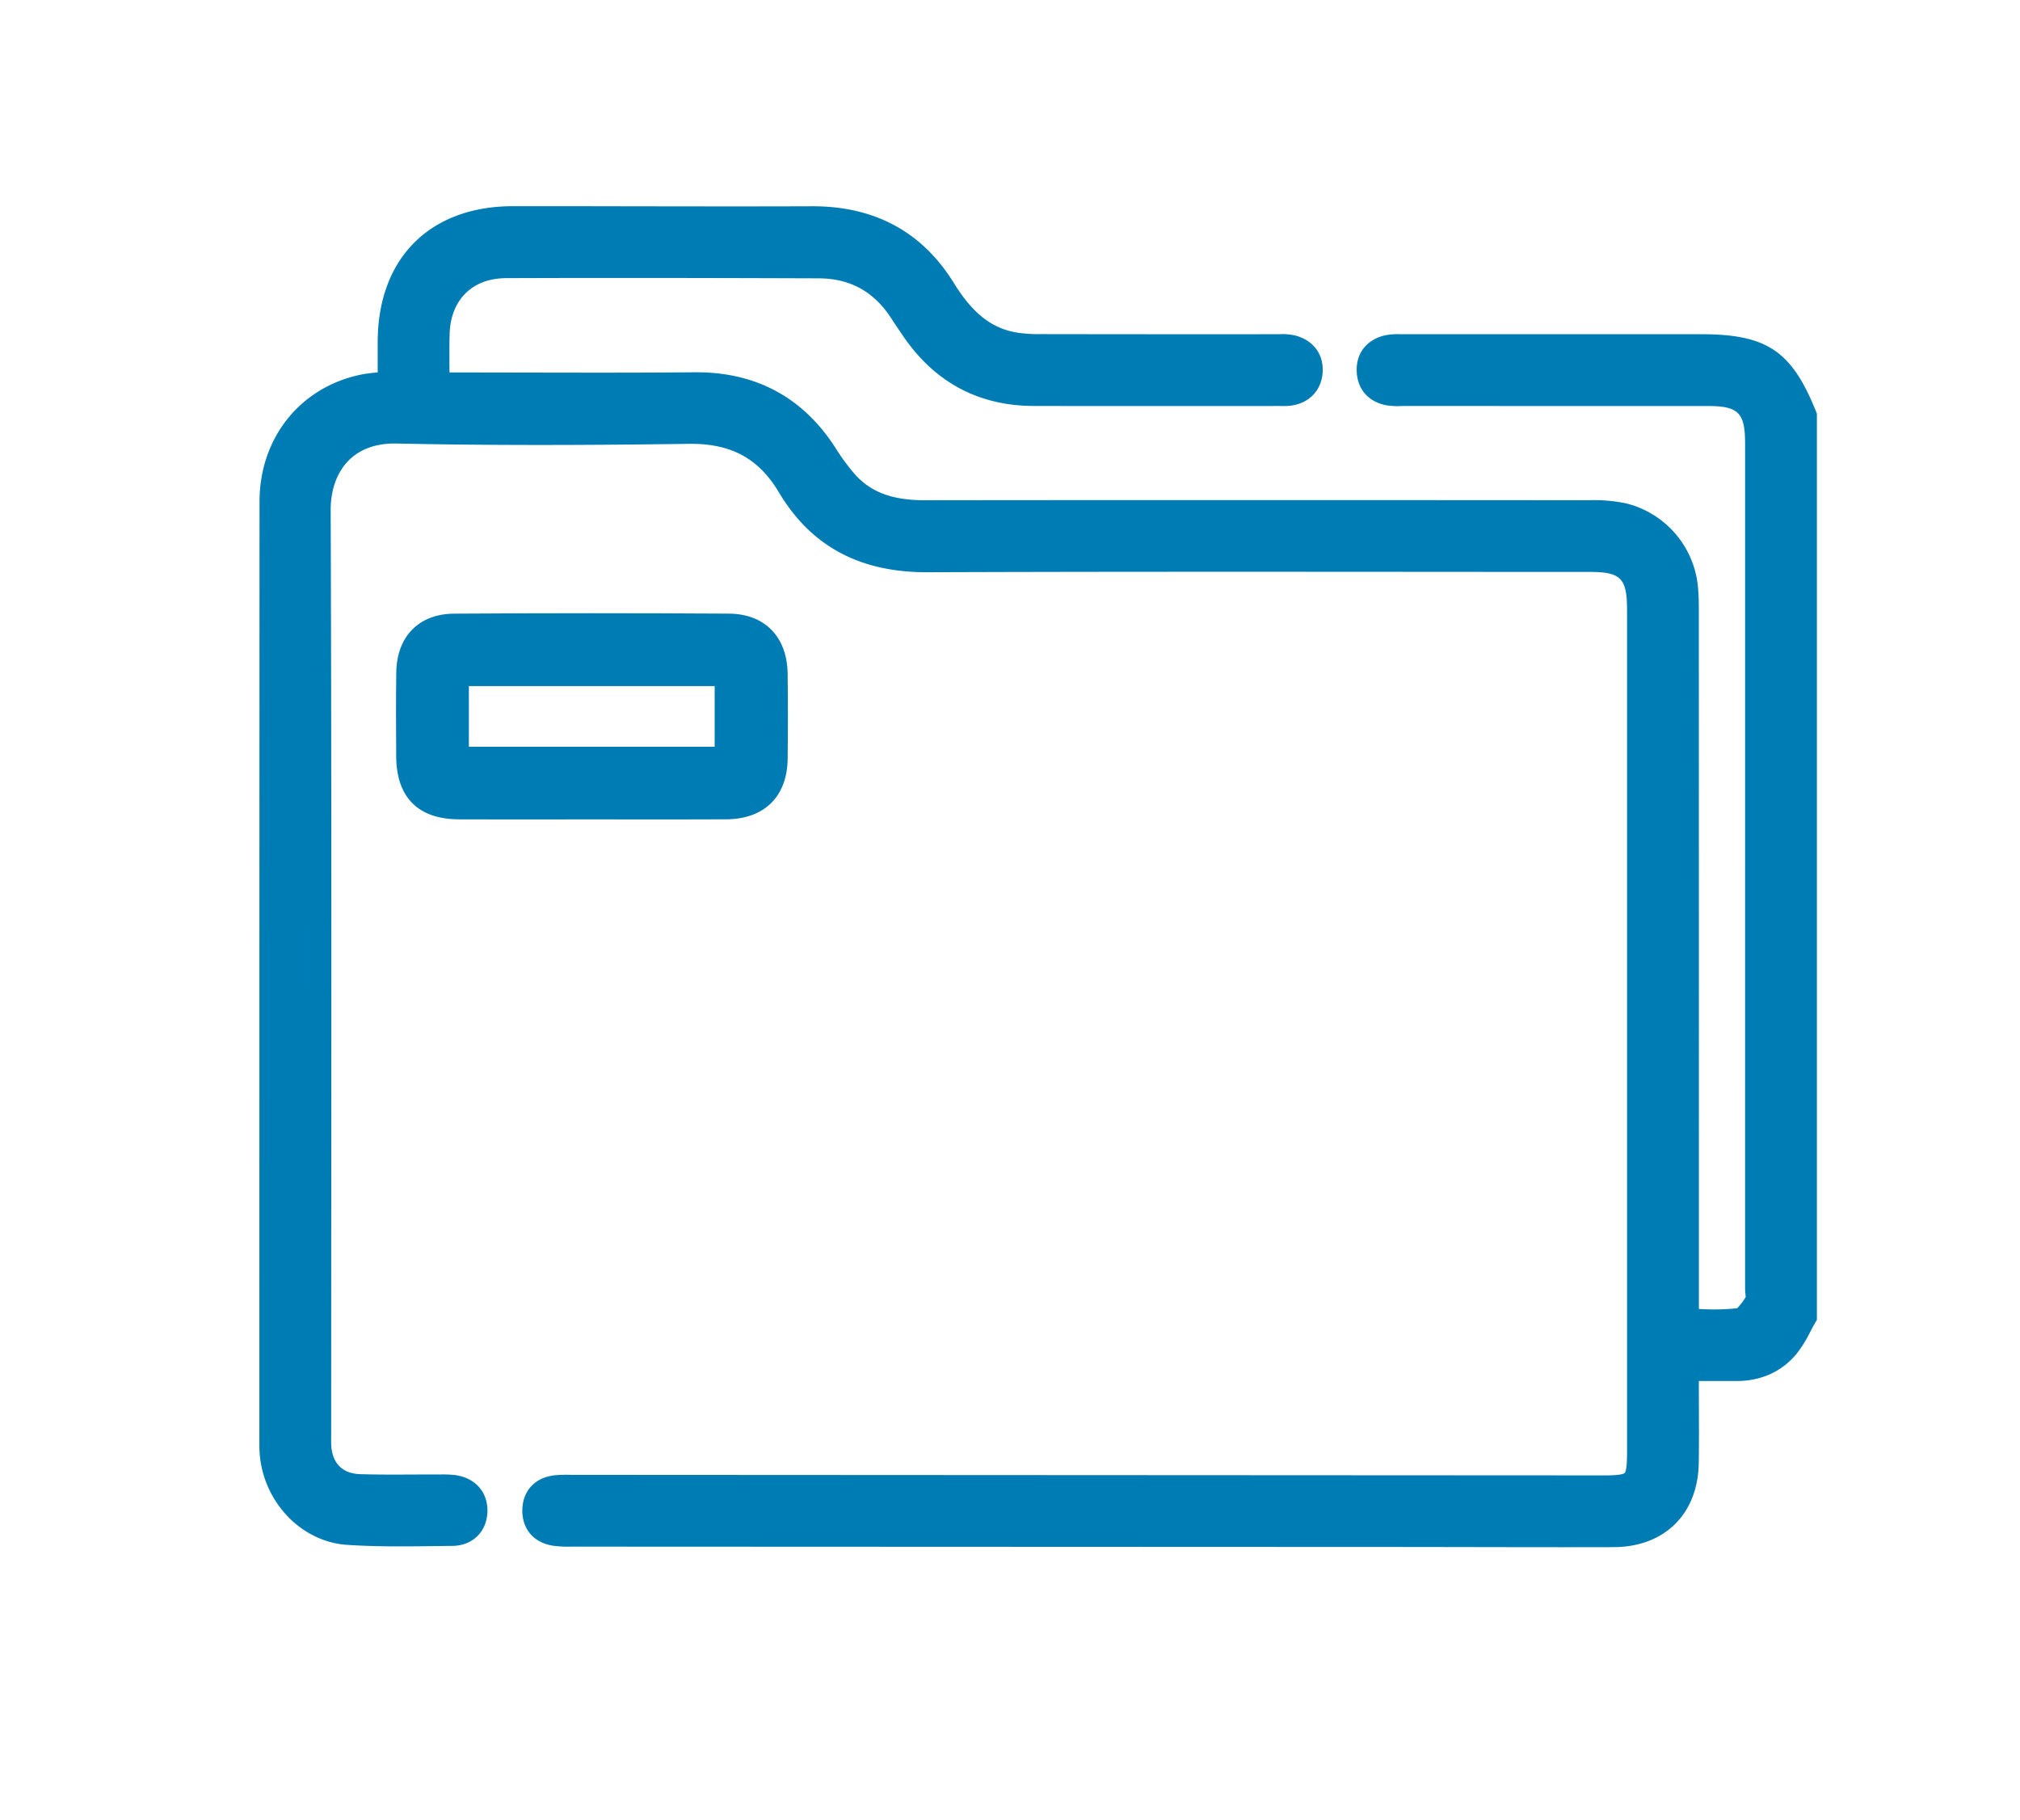 <?xml version="1.0" encoding="UTF-8"?> <svg xmlns="http://www.w3.org/2000/svg" viewBox="0 0 674.411 607.566"><defs><style>.a{fill:#007cb5;}</style></defs><path class="a" d="M602.1,439.344c-1.887,3.25-3.39,6.817-5.746,9.681-4.235,5.148-10.031,7.474-16.731,7.452-5.445-.018-10.891-.004-16.931-.004,0,2.337 0,4.121-0,5.905-.002,8.65.106,17.301-.033,25.949-.234,14.533-9.337,23.558-23.927,23.598-24.285.067-48.571-.043-72.856-.054q-137.231-.061-274.462-.114a41.667,41.667,0,0,1-5.972-.233c-4.191-.611-6.616-3.092-6.55-7.409.065-4.311,2.531-6.727,6.765-7.191a54.863,54.863,0,0,1,5.981-.125q171.912.086,343.825.18c10.642.006,12.256-1.573,12.256-12.022q.005-140.725-.001-281.45c-.001-12.999-4.057-17.101-16.921-17.103-73.689-.007-147.379-.169-221.067.104-20.054.074-35.55-7.248-45.869-24.551-7.743-12.985-18.841-18.522-33.986-18.308-32.43.457-64.881.583-97.303-.101-17.569-.371-26.726,11.702-26.672,26.807.37,102.465.179,204.932.17,307.398-0,1.497-.037,2.996.016,4.491.295,8.478,5.578,14.068,14.076,14.326,8.642.262,17.297.077,25.947.102a45.475,45.475,0,0,1,4.983.135c4.558.517,7.17,3.288,7.154,7.423-.016,4.166-2.677,7.232-7.22,7.279-11.637.12-23.314.439-34.907-.337-13.416-.898-24.211-13.084-24.965-26.868-.054-.996-.051-1.995-.051-2.993q.013-156.943.051-313.886c.01-19.382,12.372-34.539,30.82-38.077,2.589-.497,5.262-.552,8.63-.883,0-4.81-.011-9.584.002-14.358.066-25.28,15.503-40.779,40.73-40.788,33.268-.012,66.536.151,99.804.032,18.839-.067,33.508,7.339,43.458,23.424,5.724,9.253,12.733,16.665,23.968,18.644a52.189,52.189,0,0,0,8.928.607q39.423.067,78.846.036a20.06,20.06,0,0,1,4.957.28c3.84.996,6.061,3.686,5.808,7.639-.25,3.894-2.6,6.377-6.615,6.946a21.423,21.423,0,0,1-2.99.092q-41.169.005-82.339-.014c-16.885-.033-30.085-7.163-39.676-21.023q-2.128-3.075-4.165-6.214c-6.593-10.135-15.983-15.326-28.015-15.366q-52.147-.173-104.295-.066c-13.9.051-23.048,9.344-23.399,23.19-.142,5.595-.023,11.196-.023,17.298h6.038c26.781 0,53.563.177,80.342-.06,18.729-.166,32.998,7.39,43.135,23.074a70.239,70.239,0,0,0,7.422,9.979c7.081,7.568,16.234,9.669,26.297,9.657q110.783-.124,221.567-.008a49.809,49.809,0,0,1,11.39.911,27.122,27.122,0,0,1,20.645,24.11c.249,2.643.265,5.315.265,7.973q.02,114.776.011,229.551v7.363c6.45,0,12.478.588,18.284-.293,2.284-.347,4.369-3.78,5.953-6.197.769-1.173.192-3.241.192-4.904q.005-140.974.002-281.949c-0-12.754-4.261-17.008-17.032-17.009q-50.651-.004-101.302-.006a29.132,29.132,0,0,1-4.98-.144c-3.932-.689-6.228-3.154-6.359-7.151-.124-3.793,1.975-6.326,5.566-7.307a21,21,0,0,1,5.445-.352q49.653-.026,99.306-.013c20.208,0,26.9,4.46,34.328,22.878Z"></path><path class="a" d="M521.973,516.447c-10.052,0-20.093-.02-29.92-.038q-13.091-.025-26.181-.037l-111.817-.045q-81.322-.032-162.645-.069l-.812.002a38.397,38.397,0,0,1-5.807-.282c-6.512-.95-10.497-5.521-10.4-11.93.098-6.436,4.226-10.879,10.774-11.597a42.812,42.812,0,0,1,5.169-.161c.435.005.87.01,1.304.01l343.825.181c5.355.04,6.658-.502,6.966-.804.294-.288.788-1.545.788-6.719q.005-140.725-.001-281.449c-.001-10.481-2.09-12.602-12.422-12.603q-28.828-.003-57.657-.027c-53.554-.033-108.933-.069-163.394.132-.106,0-.216.001-.323.001-22.528.001-38.696-8.751-49.427-26.748-6.763-11.341-16.045-16.305-30.058-16.113-37.915.533-68.885.502-97.461-.102-6.685-.135-12.058,1.715-15.928,5.519-3.99,3.92-6.173,9.877-6.148,16.772.279,77.38.238,156.051.198,232.132q-.02,37.642-.029,75.283l-.006,1.343c-.007,1.042-.015,2.026.019,2.991.218,6.255,3.668,9.801,9.715,9.984,5.806.176,11.757.146,17.511.119,2.771-.014,5.541-.031,8.312-.02l.975-.002a38.114,38.114,0,0,1,4.502.165c6.797.772,11.173,5.448,11.147,11.913-.027,6.854-4.828,11.69-11.674,11.762q-2.697.028-5.395.064c-9.775.127-19.882.257-29.859-.411-15.453-1.035-28.26-14.701-29.158-31.112-.058-1.057-.058-2.072-.058-3.054l.004-75.656q.004-119.209.047-238.418c.011-21.466,13.865-38.542,34.473-42.495a45.265,45.265,0,0,1,4.976-.607v-.451q-.004-4.898.003-9.775c.073-27.917,17.404-45.266,45.229-45.275q19.154-.006,38.313.037c20.15.032,40.986.067,61.476-.006h.265c20.722,0,36.545,8.597,47.037,25.558,6.275,10.144,12.532,15.102,20.921,16.58a48.189,48.189,0,0,0,8.155.538q39.422.067,78.841.036c.276-.018.599-.004.901-.009a19.033,19.033,0,0,1,5.182.433c6.042,1.569,9.555,6.275,9.169,12.283-.384,5.995-4.398,10.254-10.475,11.113a19.54,19.54,0,0,1-3.055.141l-.565-.004-22.513.008c-19.61.009-39.889.019-59.835-.021-18.256-.036-32.848-7.762-43.368-22.963-1.384-1.999-2.81-4.126-4.237-6.321-5.807-8.927-13.742-13.283-24.257-13.318-38.636-.127-71.153-.188-104.263-.065-11.375.042-18.624,7.247-18.916,18.804-.095,3.741-.071,7.491-.046,11.462q.004.608.008,1.223h1.554q12.023,0,24.046.031c18.443.037,37.514.076,56.256-.092.21-.002.422-.003.631-.003,19.961,0,35.543,8.454,46.324,25.135a66.966,66.966,0,0,0,6.929,9.346c5.325,5.692,12.399,8.232,22.93,8.232h.076c76.539-.085,151.726-.055,221.575-.008a53.132,53.132,0,0,1,12.428,1.033A31.735,31.735,0,0,1,566.902,196.067c.262,2.783.285,5.559.285,8.395q.017,99.265.011,198.531v33.953q.576.016,1.143.031a71.303,71.303,0,0,0,11.658-.298,20.654,20.654,0,0,0,2.83-3.736c-.014-.285-.051-.674-.079-.961-.059-.602-.125-1.284-.125-1.999q.004-140.975.002-281.949c-0-10.287-2.226-12.508-12.533-12.509l-101.302-.006c-.38,0-.764.008-1.147.017a23.197,23.197,0,0,1-4.607-.228c-6.113-1.072-9.881-5.348-10.081-11.437-.191-5.814,3.127-10.224,8.877-11.795a20.362,20.362,0,0,1,5.75-.517l.878.006q40.787-.023,81.575-.013h17.733c22.09,0,30.366,5.523,38.501,25.694l.327.811v302.499l-.609,1.048c-.541.932-1.054,1.904-1.598,2.934a42.163,42.163,0,0,1-4.564,7.346c-4.916,5.977-11.945,9.143-20.222,9.094-3.745-.012-7.491-.009-11.433-.007l-.984.001v1.408q-.001,4.011.019,8.021c.022,5.893.044,11.986-.052,18-.274,16.979-11.427,27.979-28.415,28.025C533.174,516.442,527.572,516.447,521.973,516.447ZM191.415,507.258q81.322.04,162.644.069l111.817.045q13.097.006,26.194.037c15.291.029,31.103.062,46.648.017,12.158-.033,19.244-7.021,19.44-19.17.095-5.925.073-11.973.051-17.821q-.015-4.028-.019-8.057v-10.404l9.978-.003c3.952-.002,7.71-.005,11.468.007h.076c5.564,0,9.993-1.955,13.165-5.811a34.939,34.939,0,0,0,3.556-5.831c.376-.713.762-1.442,1.166-2.175V139.812c-6.571-15.993-11.774-19.259-29.828-19.259h-17.733q-40.786,0-81.57.013c-.324.002-.65-.003-.978-.007a13.605,13.605,0,0,0-3.284.199c-1.937.529-2.298,1.471-2.254,2.818.051,1.568.487,2.489,2.638,2.866a16.32,16.32,0,0,0,2.868.095c.446-.01.892-.019,1.334-.019l101.302.006c15.293.001,21.532,6.232,21.532,21.509q.002,140.975-.002,281.949c0,.28.042.714.083,1.133.167,1.727.396,4.091-1.011,6.237l-.319.489c-2.048,3.147-4.597,7.064-8.722,7.69a76.446,76.446,0,0,1-13.559.44c-1.763-.048-3.586-.097-5.4-.097h-4.5V402.992q.001-99.264-.011-198.529c-0-2.713-.02-5.154-.245-7.553A22.741,22.741,0,0,0,540.737,176.757a46.974,46.974,0,0,0-10.354-.789c-69.846-.047-145.029-.077-221.559.008h-.102c-8.239,0-20.211-1.17-29.486-11.083a74.705,74.705,0,0,1-7.916-10.61c-9.238-14.295-22.106-21.196-39.315-21.017-18.792.166-37.888.129-56.354.092q-12.015-.023-24.028-.031H141.085v-4.5c0-1.934-.012-3.817-.024-5.666-.025-4.044-.05-7.863.049-11.747.416-16.435,11.621-27.516,27.88-27.575,33.135-.124,65.67-.062,104.327.065,13.596.045,24.286,5.903,31.772,17.411,1.381,2.124,2.758,4.179,4.093,6.106,8.867,12.812,20.638,19.055,35.985,19.085,19.936.039,40.208.03,59.813.021l22.516-.008.653.004a12.437,12.437,0,0,0,1.703-.051c2.169-.307,2.663-1.291,2.758-2.779.072-1.123-.052-2.373-2.448-2.995a12.279,12.279,0,0,0-2.793-.146c-.347.005-.68.011-1.035.01q-39.423-.021-78.851-.036a56.17,56.17,0,0,1-9.701-.675c-14.129-2.489-21.859-12.375-27.015-20.709-8.862-14.326-21.745-21.292-39.378-21.292h-.237c-20.511.073-41.36.038-61.522.006q-19.147-.031-38.295-.037c-22.628.008-36.173,13.577-36.232,36.299q-.012,4.866-.003,9.745l.002,8.68-4.059.4c-1.157.114-2.235.196-3.256.274a45.45,45.45,0,0,0-4.966.55c-16.496,3.164-27.16,16.376-27.169,33.66q-.063,119.208-.047,238.414l-.004,75.658c-0.0.899-0,1.749.044,2.559.643,11.752,9.961,21.901,20.773,22.625,9.619.645,19.544.516,29.142.393q2.711-.035,5.419-.065c1.183-.012,2.756-.315,2.766-2.797.003-.899.01-2.575-3.162-2.935a30.543,30.543,0,0,0-3.447-.108l-1.042.002c-2.746-.009-5.494.006-8.242.02-5.832.026-11.863.058-17.828-.123-10.816-.328-18.053-7.655-18.437-18.667-.041-1.153-.032-2.279-.025-3.369l.006-1.278q.004-37.645.029-75.288c.04-76.072.081-154.733-.198-232.094-.034-9.342,3.105-17.591,8.84-23.226,5.585-5.489,13.332-8.28,22.426-8.097,28.468.603,59.336.633,97.145.1,17.15-.229,29.543,6.466,37.914,20.504,9.092,15.247,22.347,22.357,41.693,22.357.099,0,.195-.001.294-.001,54.48-.202,109.868-.164,163.433-.132q28.826.019,57.652.027c15.414.001,21.42,6.058,21.421,21.603q.008,140.725.001,281.449c0,5.126-.267,9.987-3.487,13.145-3.168,3.107-8.043,3.378-13.189,3.378h-.083L191.634,501.3c-.464,0-.929-.005-1.394-.01a34.894,34.894,0,0,0-4.096.108c-2.324.254-2.728,1.065-2.754,2.786-.025,1.686.372,2.547,2.7,2.887a30.982,30.982,0,0,0,4.478.188Zm391.755-74.838-.006.009Z"></path><path class="a" d="M197.632,269.007c-14.794.002-29.588.044-44.381-.012-11.122-.043-16.412-5.383-16.472-16.556-.05-9.308-.107-18.618.024-27.925.132-9.342,5.45-15.115,14.807-15.177q45.875-.302,91.753-.008c9.524.059,14.972,5.968,15.102,15.547q.193,14.209.003,28.423c-.129,10.053-5.783,15.621-15.956,15.683C227.552,269.074,212.592,269.006,197.632,269.007Zm45.468-15.238V224.52H152.041V253.769Z"></path><path class="a" d="M224.323,273.529c-4.371,0-8.718-.006-13.005-.011-4.562-.006-9.123-.025-13.686-.012l-0-4.5 0,4.5q-6.405.001-12.811.009c-10.352.009-21.056.019-31.588-.021-13.635-.052-20.881-7.324-20.955-21.031l-.006-1.105c-.047-8.812-.097-17.925.031-26.907.17-12.021,7.557-19.537,19.276-19.614,29.953-.196,60.843-.2,91.811-.008,11.907.073,19.407,7.731,19.574,19.985.126,9.268.127,18.871.003,28.543-.16,12.524-7.796,20.047-20.428,20.125C236.49,273.519,230.384,273.529,224.323,273.529ZM198.253,264.507q6.539,0,13.077.012c10.213.012,20.776.027,31.154-.037,7.738-.048,11.387-3.619,11.484-11.24.123-9.593.122-19.116-.003-28.305-.1-7.328-3.676-11.065-10.63-11.108-30.93-.193-61.781-.189-91.695.008-6.759.044-10.236,3.658-10.337,10.741-.126,8.895-.077,17.963-.03,26.731l.006,1.105c.047,8.773,3.296,12.047,11.989,12.08,10.511.041,21.205.03,31.545.021Q191.533,264.51,198.253,264.507Zm49.347-6.238H147.541v-38.249H247.6Zm-91.059-9h82.059v-20.249H156.541Z"></path></svg> 